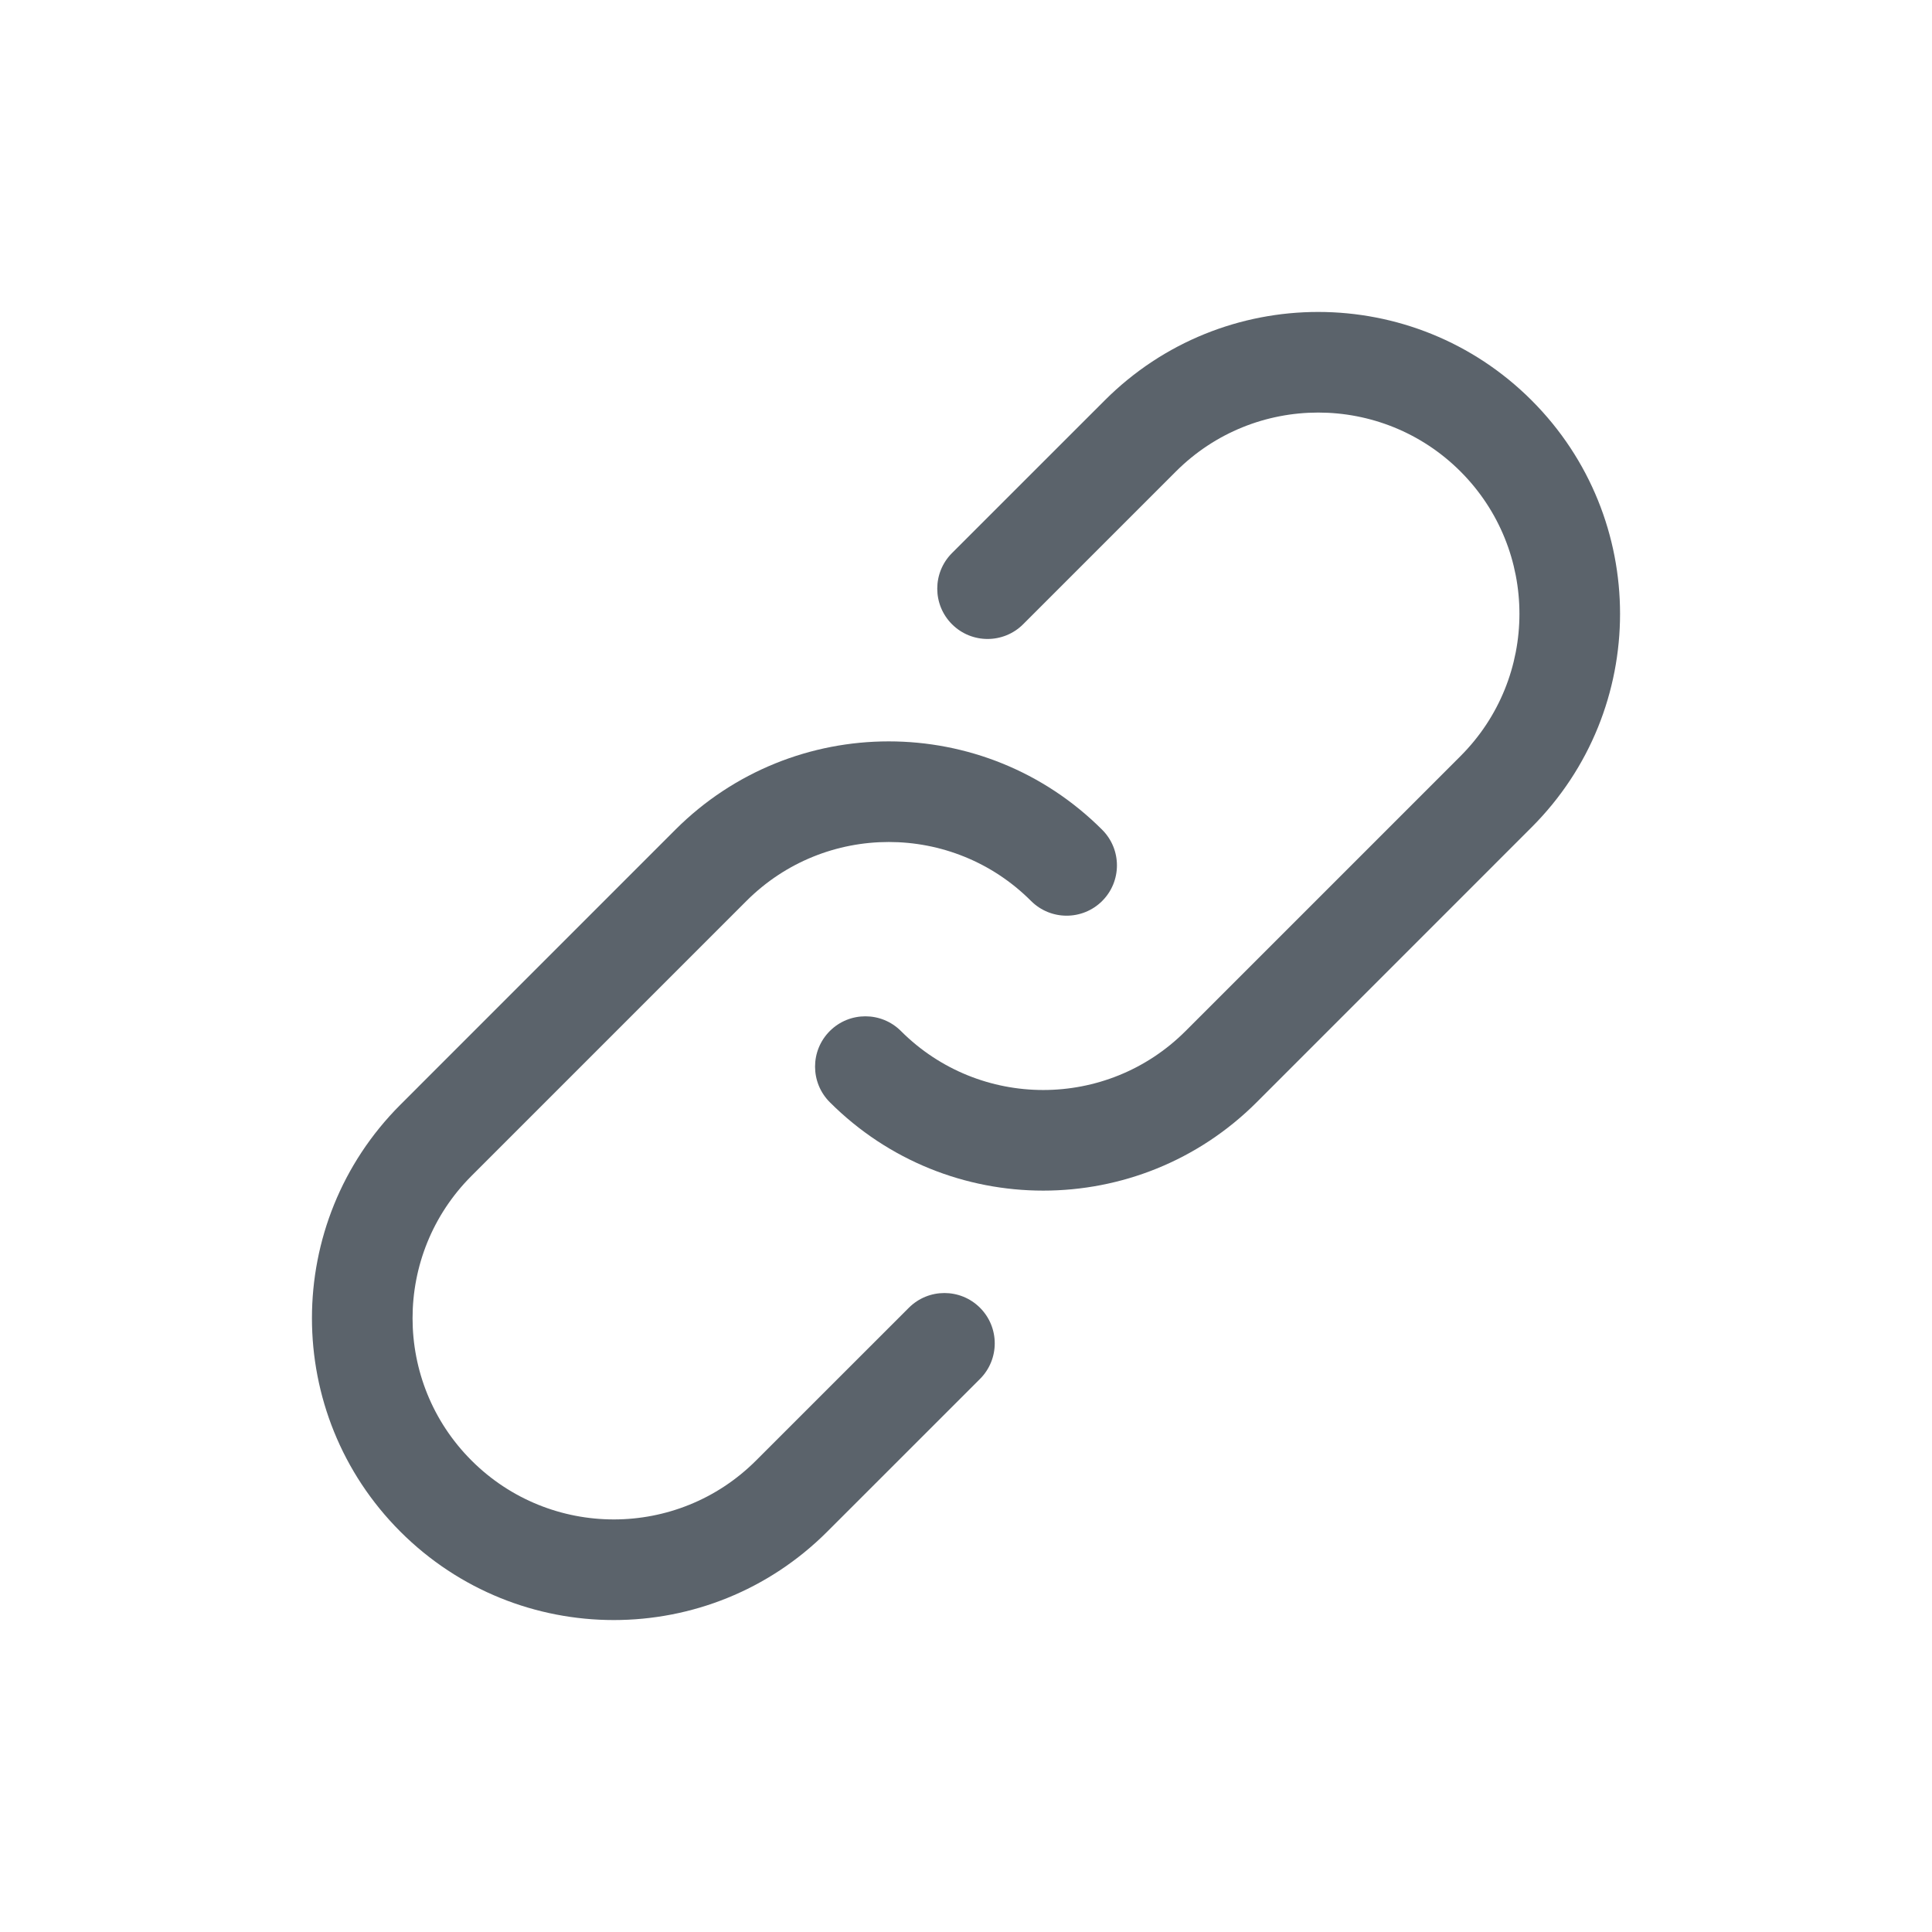 <svg width="48" height="48" viewBox="0 0 48 48" fill="none" xmlns="http://www.w3.org/2000/svg">
<path fill-rule="evenodd" clip-rule="evenodd" d="M36.286 11.714C38.238 13.667 38.238 16.833 36.286 18.785L29.455 25.616C27.502 27.569 24.337 27.569 22.384 25.616C21.896 25.128 21.104 25.128 20.616 25.616C20.128 26.104 20.128 26.896 20.616 27.384C23.545 30.313 28.294 30.313 31.223 27.384L38.053 20.553C40.982 17.624 40.982 12.876 38.053 9.947C35.124 7.018 30.376 7.018 27.447 9.947L23.652 13.741C23.164 14.229 23.164 15.021 23.652 15.509C24.14 15.997 24.932 15.997 25.42 15.509L29.215 11.714C31.167 9.762 34.333 9.762 36.286 11.714Z" fill="#5B636B"/>
<path fill-rule="evenodd" clip-rule="evenodd" d="M27.384 22.384C27.872 21.896 27.872 21.104 27.384 20.616C24.455 17.687 19.706 17.687 16.777 20.616L9.947 27.447C7.018 30.376 7.018 35.124 9.947 38.053C12.876 40.982 17.624 40.982 20.553 38.053L24.348 34.259C24.836 33.771 24.836 32.979 24.348 32.491C23.86 32.003 23.068 32.003 22.58 32.491L18.785 36.285C16.833 38.238 13.667 38.238 11.714 36.285C9.762 34.333 9.762 31.167 11.714 29.215L18.545 22.384C20.498 20.431 23.664 20.431 25.616 22.384C26.104 22.872 26.896 22.872 27.384 22.384Z" fill="#5B636B"/>
</svg>
